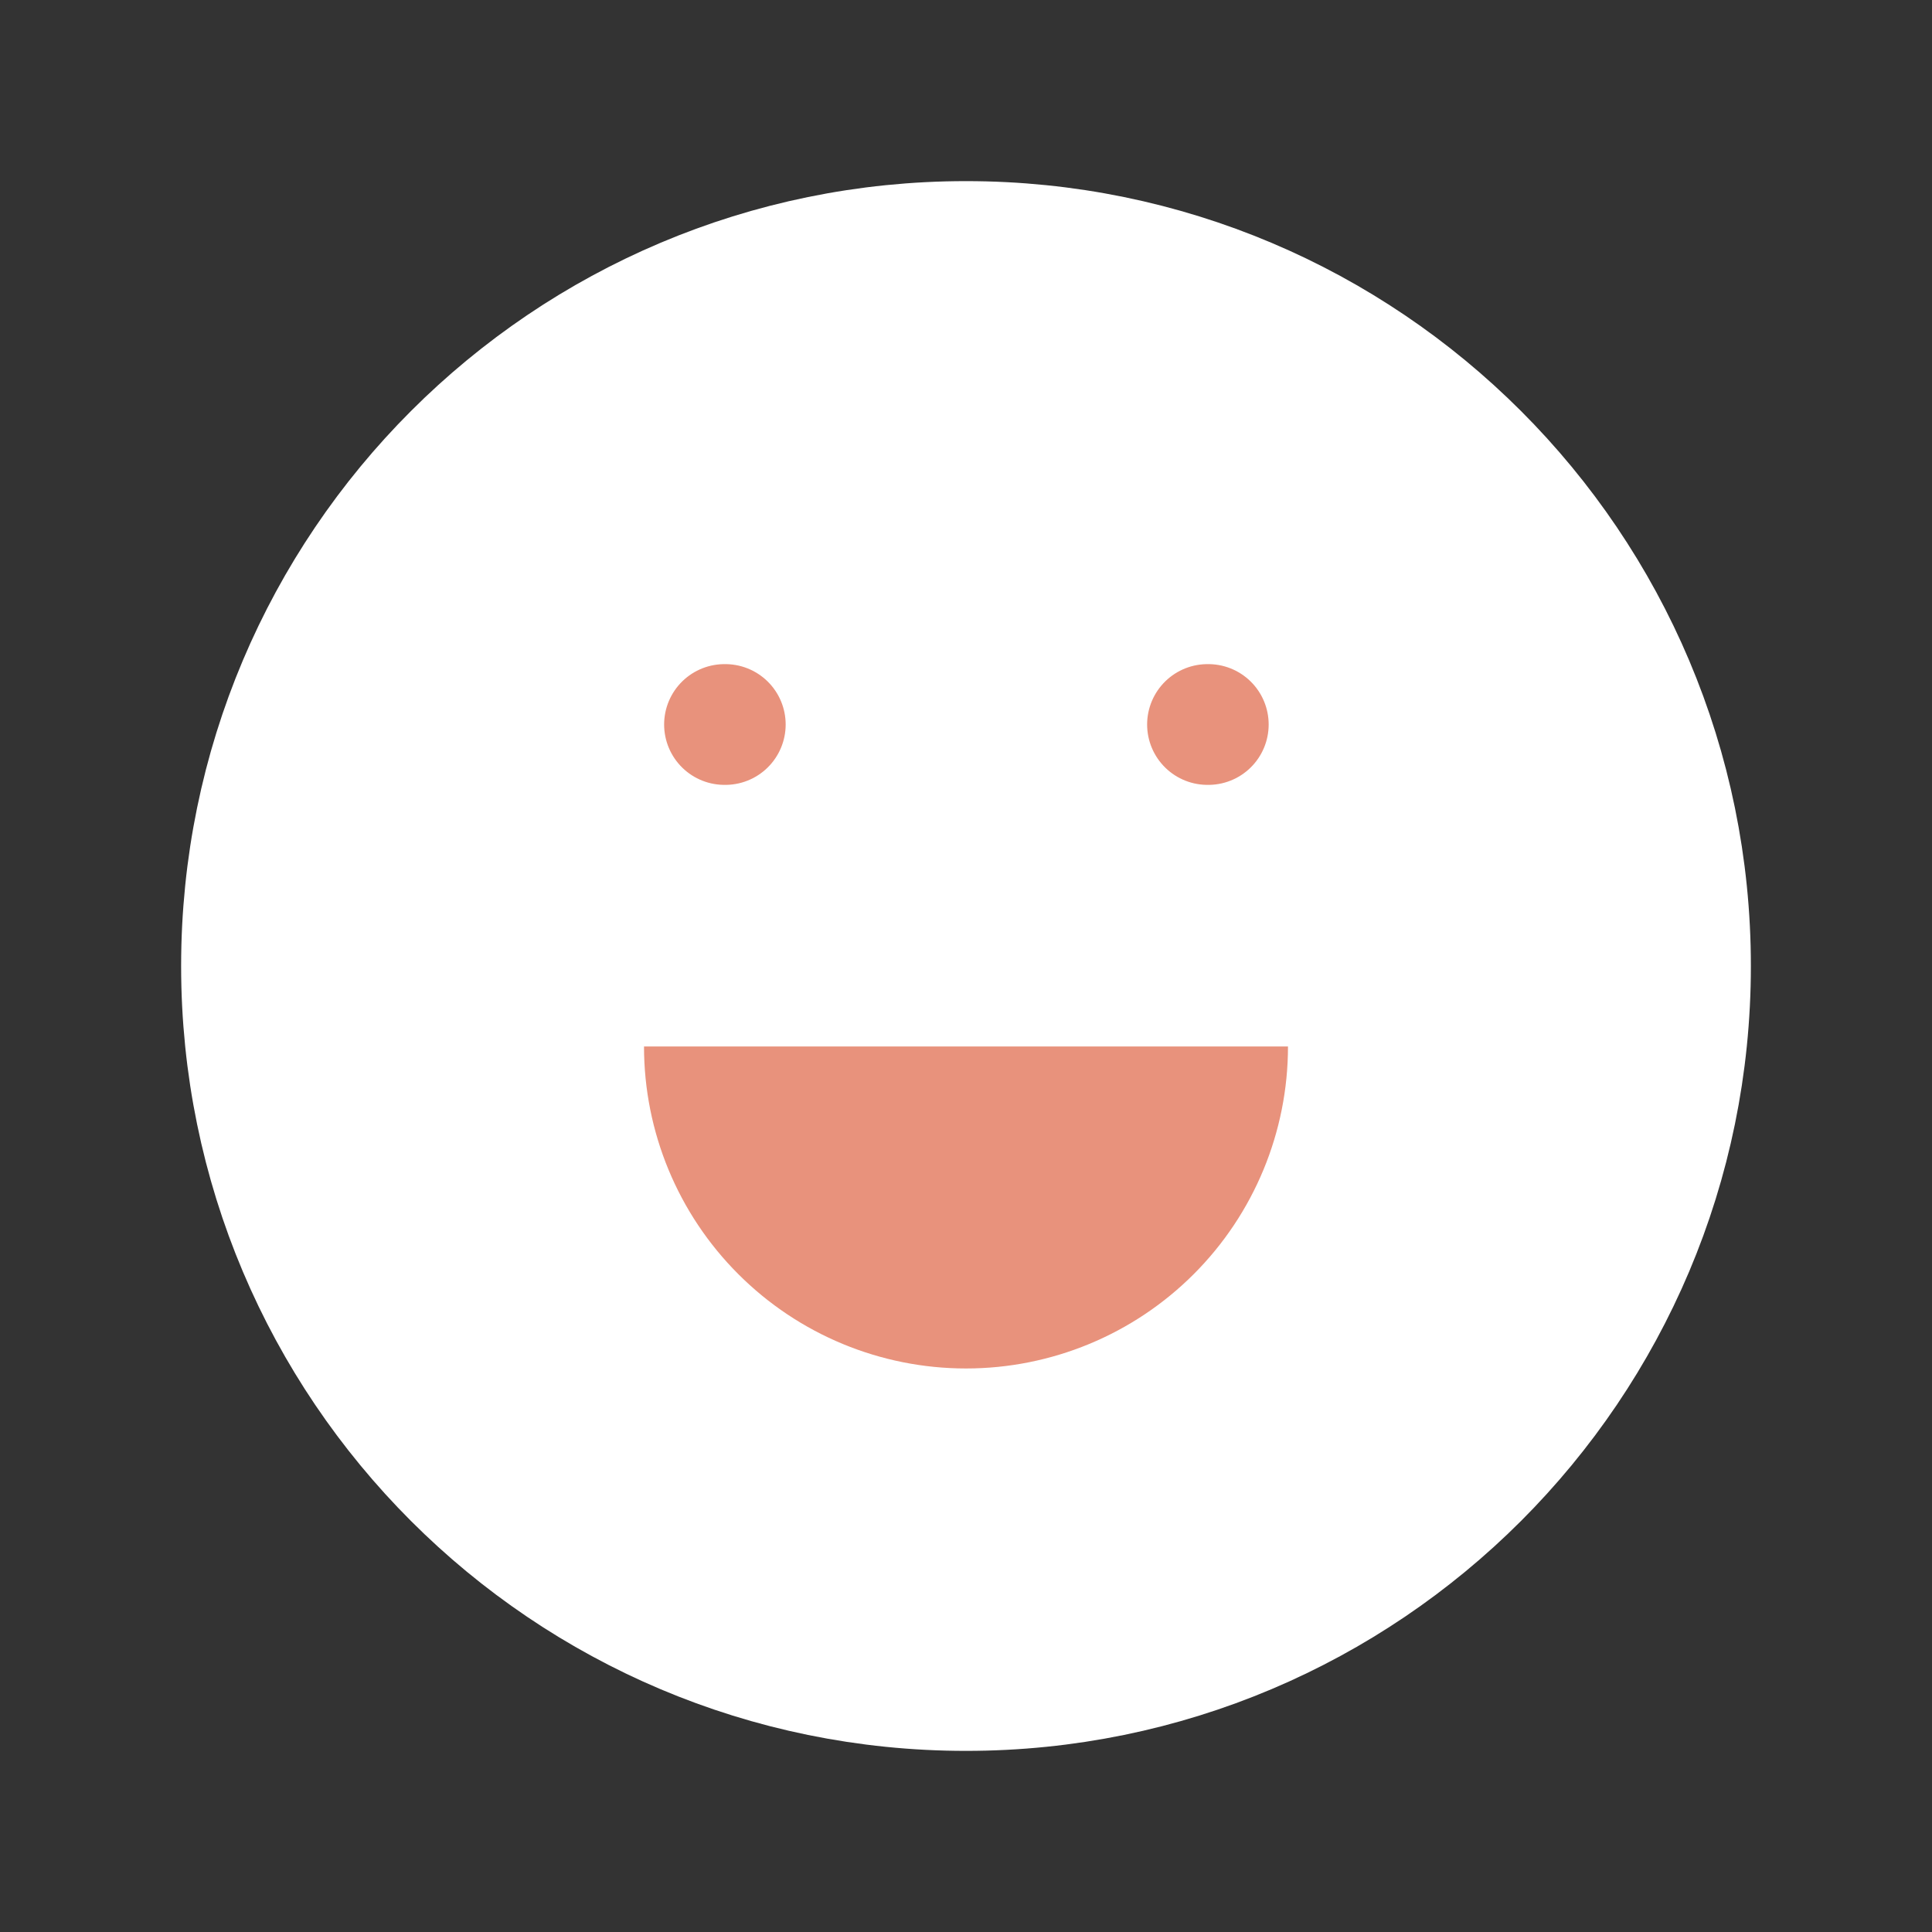 <svg width="44" height="44" viewBox="0 0 44 44" fill="none" xmlns="http://www.w3.org/2000/svg">
<rect x="0" y="0" width="44" height="44" fill="#333333" stroke="none"/>
<g clip-path="url(#clip0_1056_3661)">
<path d="M22 38.5C31.113 38.5 38.5 31.113 38.5 22C38.5 12.887 31.113 5.5 22 5.5C12.887 5.5 5.5 12.887 5.5 22C5.5 31.113 12.887 38.5 22 38.5Z" fill="white" stroke="white" stroke-width="2.75" stroke-linecap="round" stroke-linejoin="round"/>
<path d="M16.5 16.5H16.518" stroke="#E8927C" stroke-width="2.75" stroke-linecap="round" stroke-linejoin="round"/>
<path d="M27.5 16.5H27.518" stroke="#E8927C" stroke-width="2.75" stroke-linecap="round" stroke-linejoin="round"/>
<path d="M14.667 23.833C14.667 25.778 15.439 27.643 16.815 29.018C18.19 30.394 20.055 31.166 22 31.166C23.945 31.166 25.81 30.394 27.186 29.018C28.561 27.643 29.333 25.778 29.333 23.833M29.333 23.833H14.667Z" fill="#E8927C"/>
</g>
<defs>
<clipPath id="clip0_1056_3661">
<rect width="44" height="44" fill="white"/>
</clipPath>
</defs>
</svg>
